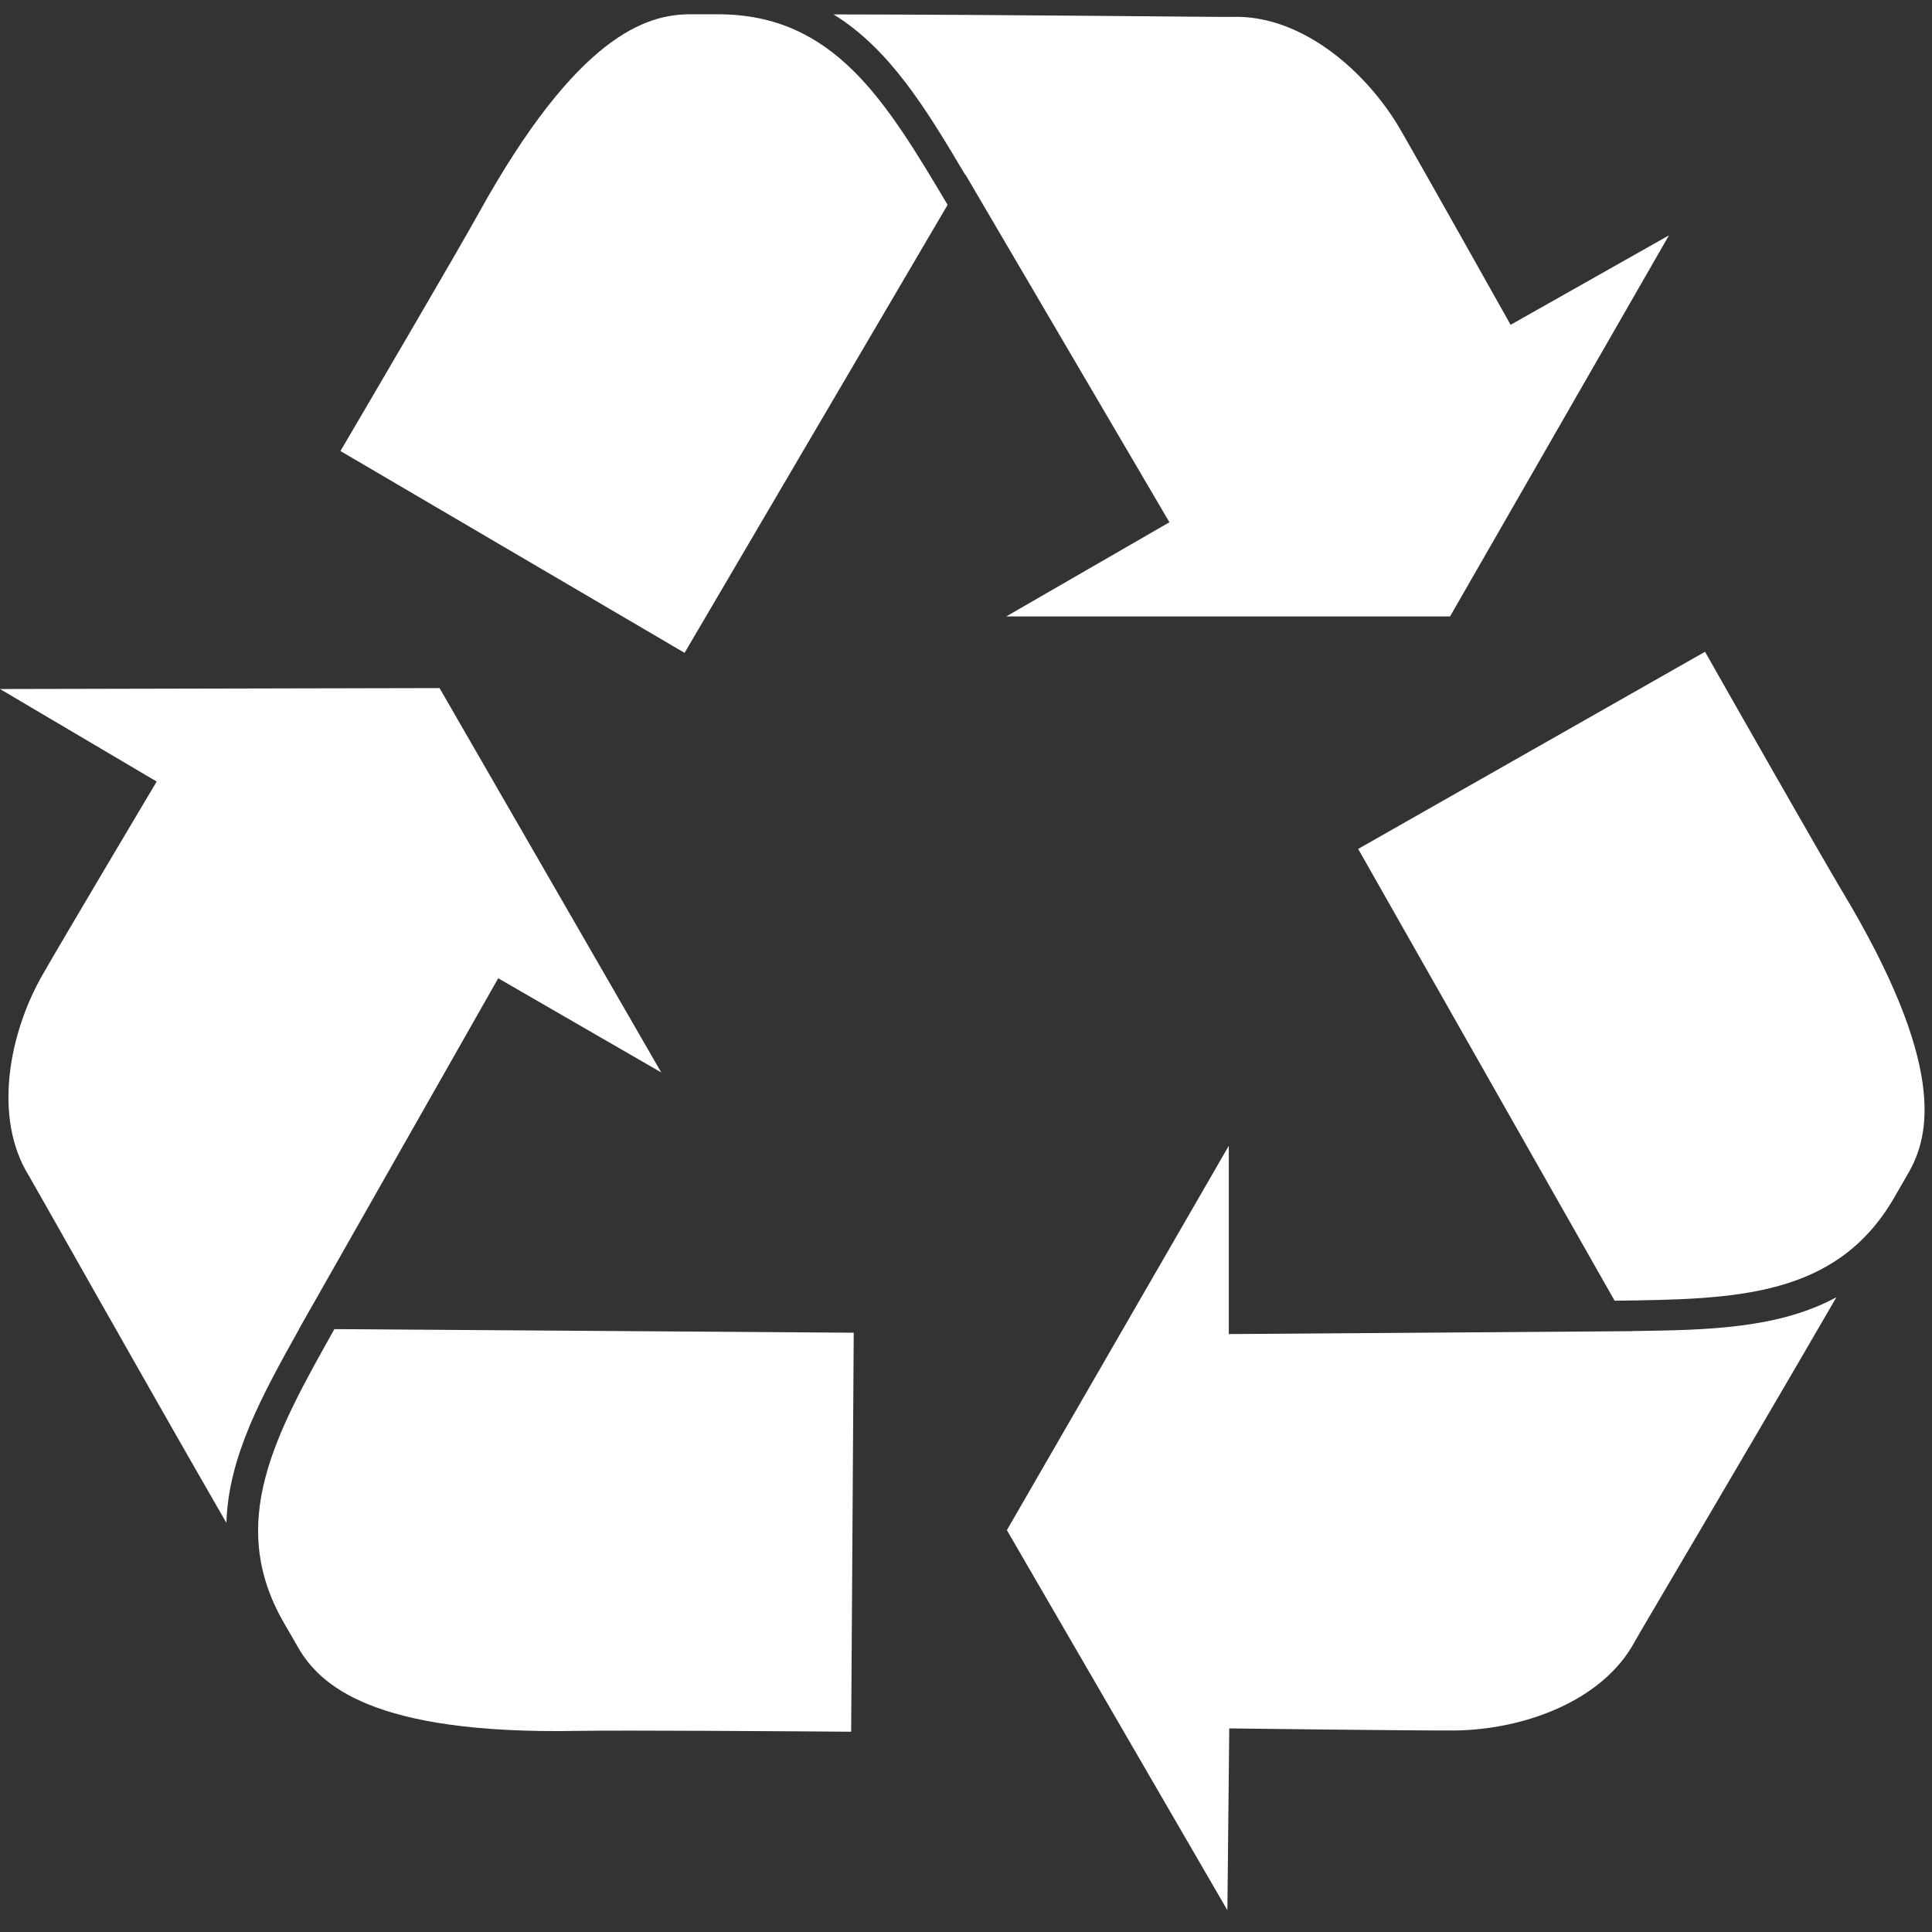 <svg width="213" height="213" viewBox="0 0 213 213" fill="none" xmlns="http://www.w3.org/2000/svg">
<rect x="0" y="0" width="213" height="213" fill="#333333" stroke="none"/>
<g clip-path="url(#clip0_3622_23758)">
<path d="M32.983 146.487L54.928 107.854L72.902 118.236L48.458 75.859L0 75.964L17.272 86.164C17.272 86.164 6.972 103.472 4.697 107.457C1.035 113.845 -0.844 123.196 3.224 129.698C3.844 130.72 15.534 151.543 24.964 167.903C25.16 160.644 28.862 153.886 33.003 146.486L32.983 146.487Z" fill="white"/>
<path d="M31.301 178.92C31.825 179.822 32.355 180.721 32.851 181.605C35.254 185.763 41.04 191.225 63.532 190.829C68.443 190.738 88.004 190.874 93.839 190.92L94.122 146.93L36.864 146.533C30.394 158.064 24.909 167.835 31.301 178.92Z" fill="white"/>
<path d="M79.181 1.576H76.085C71.298 1.576 63.651 3.851 52.758 23.535C50.383 27.825 40.484 44.7 37.534 49.725L75.474 71.976L104.473 22.582C97.702 11.21 91.984 1.576 79.181 1.576Z" fill="white"/>
<path d="M159.866 67.959L184 25.947L166.542 35.809C166.542 35.809 156.67 18.214 154.382 14.27C150.684 7.9 143.516 1.608 135.856 1.863C134.68 1.895 110.783 1.608 91.898 1.59C98.076 5.397 102.088 11.972 106.406 19.263L106.424 19.227L128.926 57.577L110.943 67.959H159.866Z" fill="white"/>
<path d="M179.924 146.76L135.473 147.08V126.32L111.007 168.696L135.318 210.603L135.524 190.555C135.524 190.555 155.681 190.806 160.254 190.783C167.623 190.751 176.641 187.715 180.257 180.934C180.818 179.899 193.015 159.336 202.462 143.017C196.097 146.464 188.373 146.642 179.915 146.747L179.924 146.76Z" fill="white"/>
<path d="M203.036 98.152C200.52 93.934 190.858 76.942 187.976 71.857L149.736 93.593L178.009 143.402C191.232 143.233 202.435 143.096 208.836 132.03C209.365 131.113 209.88 130.22 210.4 129.317C212.785 125.177 214.636 117.426 203.036 98.152Z" fill="white"/>
</g>
<defs>
<clipPath id="clip0_3622_23758">
<rect width="212.18" height="212.18" fill="white"/>
</clipPath>
</defs>
</svg>

